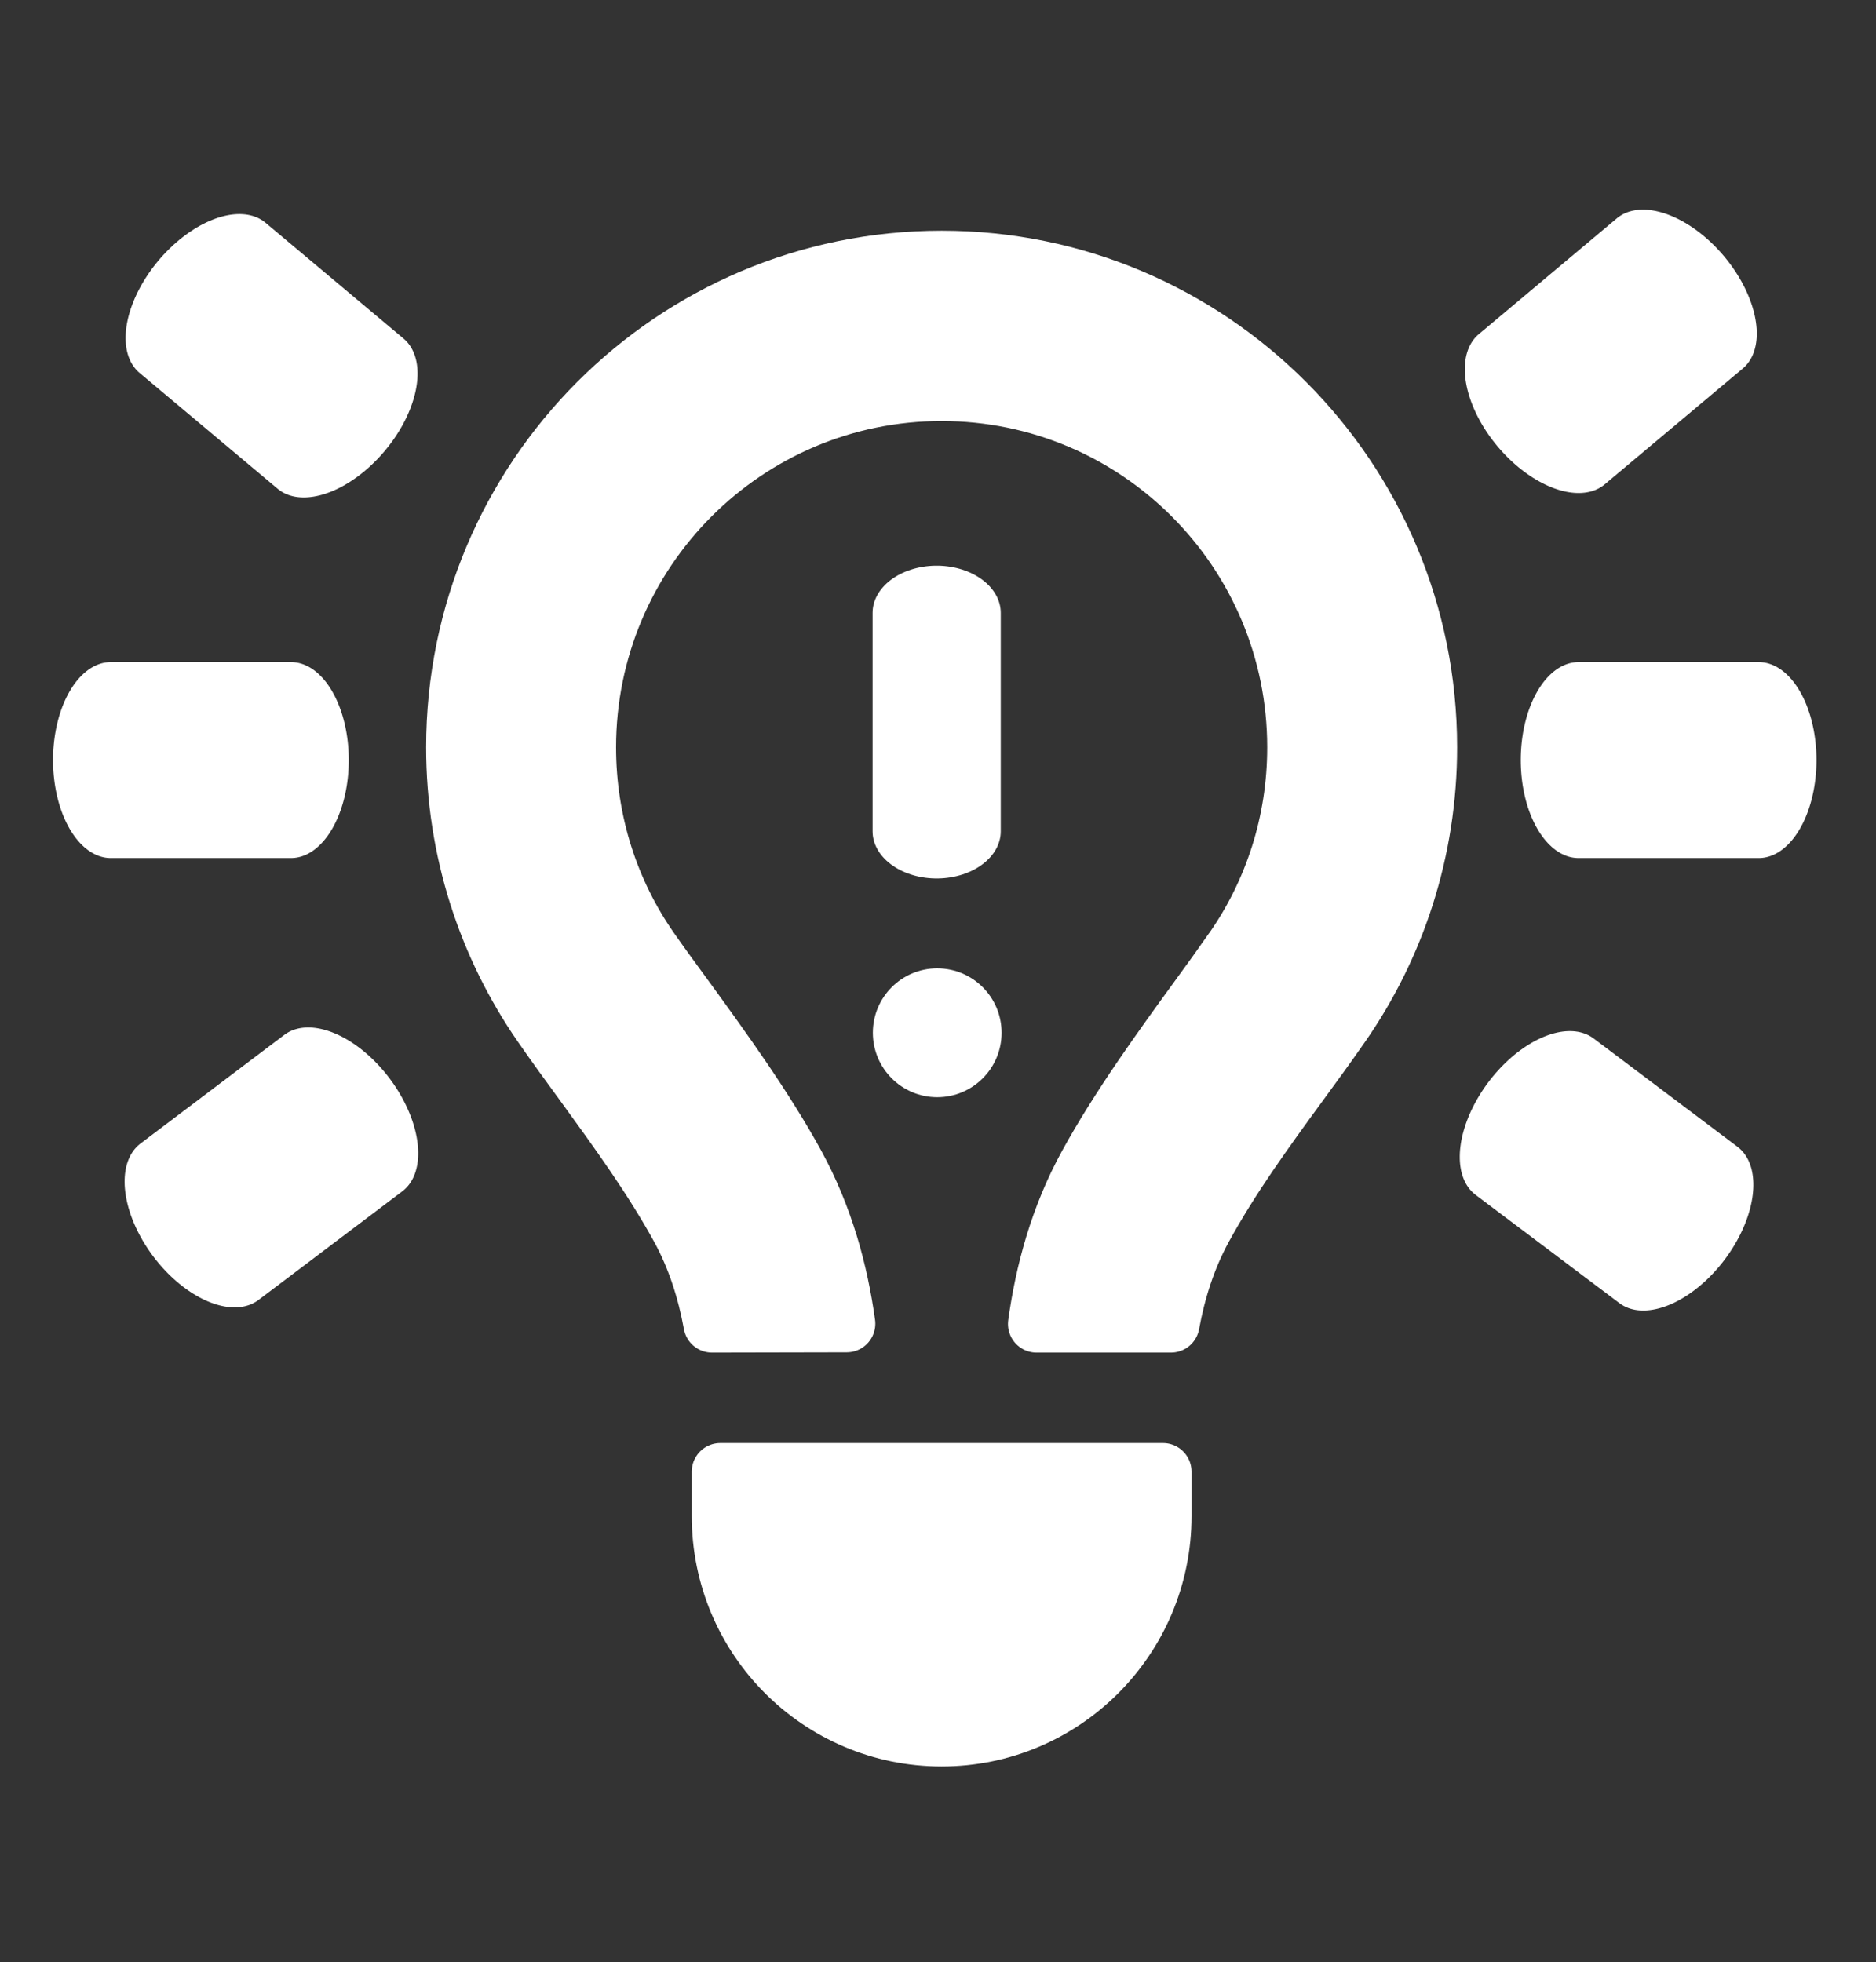<?xml version="1.0" encoding="UTF-8" standalone="no"?>
<!DOCTYPE svg PUBLIC "-//W3C//DTD SVG 1.1//EN" "http://www.w3.org/Graphics/SVG/1.1/DTD/svg11.dtd">
<svg width="100%" height="100%" viewBox="0 0 350 366" version="1.1" xmlns="http://www.w3.org/2000/svg" xmlns:xlink="http://www.w3.org/1999/xlink" xml:space="preserve" xmlns:serif="http://www.serif.com/" style="fill-rule:evenodd;clip-rule:evenodd;stroke-linejoin:round;stroke-miterlimit:2;">
    <rect x="0" y="0" width="350" height="366" fill="#333333" stroke="none"/>
    <g transform="matrix(1,0,0,1,-1868.76,-4.46)">
        <g id="ArtBoard6" transform="matrix(1.047,0,0,1.018,1875.38,10.081)">
            <rect x="-6.325" y="-5.523" width="333.927" height="358.821" style="fill:none;"/>
            <g transform="matrix(0.493,0,0,0.508,66.814,41.992)">
                <path d="M297.2,248.9C311.6,228.3 320,203.2 320,176C320,105.3 262.7,48 192,48C121.3,48 64,105.3 64,176C64,203.2 72.4,228.3 86.8,248.9C90.5,254.2 94.9,260.2 99.6,266.6C112.5,284.3 127.9,305.5 139.4,326.4C149.8,345.4 155.1,365.2 157.7,383.9L109,384C106.8,372 103.1,360.3 97.2,349.5C87.3,331.5 75,314.6 62.7,297.7C57.5,290.6 52.3,283.5 47.3,276.3C27.6,247.9 16,213.3 16,176C16,78.8 94.8,0 192,0C289.2,0 368,78.8 368,176C368,213.3 356.4,247.9 336.6,276.3C331.6,283.5 326.4,290.6 321.2,297.7C308.9,314.5 296.6,331.4 286.7,349.5C280.8,360.3 277.1,372 274.9,384L226.3,384C228.9,365.3 234.2,345.4 244.6,326.5C256.1,305.6 271.5,284.4 284.4,266.7C289.1,260.3 293.4,254.3 297.1,249L297.2,248.9ZM192,533.279C147.8,533.279 112,497.479 112,453.279L112,437.279L272,437.279L272,453.279C272,497.479 236.2,533.279 192,533.279Z" style="fill:white;fill-rule:nonzero;stroke:white;stroke-width:20.65px;"/>
            </g>
            <g transform="matrix(0.466,0,0,0.813,-648.617,-47.749)">
                <path d="M1420.68,223.238L1489.59,223.238" style="fill:none;stroke:white;stroke-width:44.17px;stroke-linecap:round;stroke-miterlimit:1.5;"/>
            </g>
            <g transform="matrix(0.466,0,0,0.813,-387.082,-47.749)">
                <path d="M1420.68,223.238L1489.59,223.238" style="fill:none;stroke:white;stroke-width:44.17px;stroke-linecap:round;stroke-miterlimit:1.5;"/>
            </g>
            <g transform="matrix(0.357,-0.308,0.508,0.623,-352.18,367.954)">
                <path d="M1420.68,223.238L1489.59,223.238" style="fill:none;stroke:white;stroke-width:44.17px;stroke-linecap:round;stroke-miterlimit:1.5;"/>
            </g>
            <g transform="matrix(0.372,0.288,-0.476,0.649,-155.096,-354.956)">
                <path d="M1420.68,223.238L1489.59,223.238" style="fill:none;stroke:white;stroke-width:44.17px;stroke-linecap:round;stroke-miterlimit:1.5;"/>
            </g>
            <g transform="matrix(0.357,0.308,-0.508,0.623,-364.008,-527.597)">
                <path d="M1420.68,223.238L1489.59,223.238" style="fill:none;stroke:white;stroke-width:44.17px;stroke-linecap:round;stroke-miterlimit:1.5;"/>
            </g>
            <g transform="matrix(0.372,-0.289,0.476,0.649,-605.532,484.031)">
                <path d="M1420.68,223.238L1489.59,223.238" style="fill:none;stroke:white;stroke-width:44.17px;stroke-linecap:round;stroke-miterlimit:1.5;"/>
            </g>
            <g transform="matrix(0.79,0,0,0.598,-1119.05,-0.839)">
                <path d="M1619.79,179.952L1619.79,246.88" style="fill:none;stroke:white;stroke-width:28.91px;stroke-linecap:round;stroke-miterlimit:1.5;"/>
            </g>
            <g transform="matrix(0.995,0,0,1.024,-1450.59,-107.67)">
                <circle cx="1619.37" cy="284.549" r="11.527" style="fill:white;"/>
            </g>
        </g>
    </g>
</svg>
